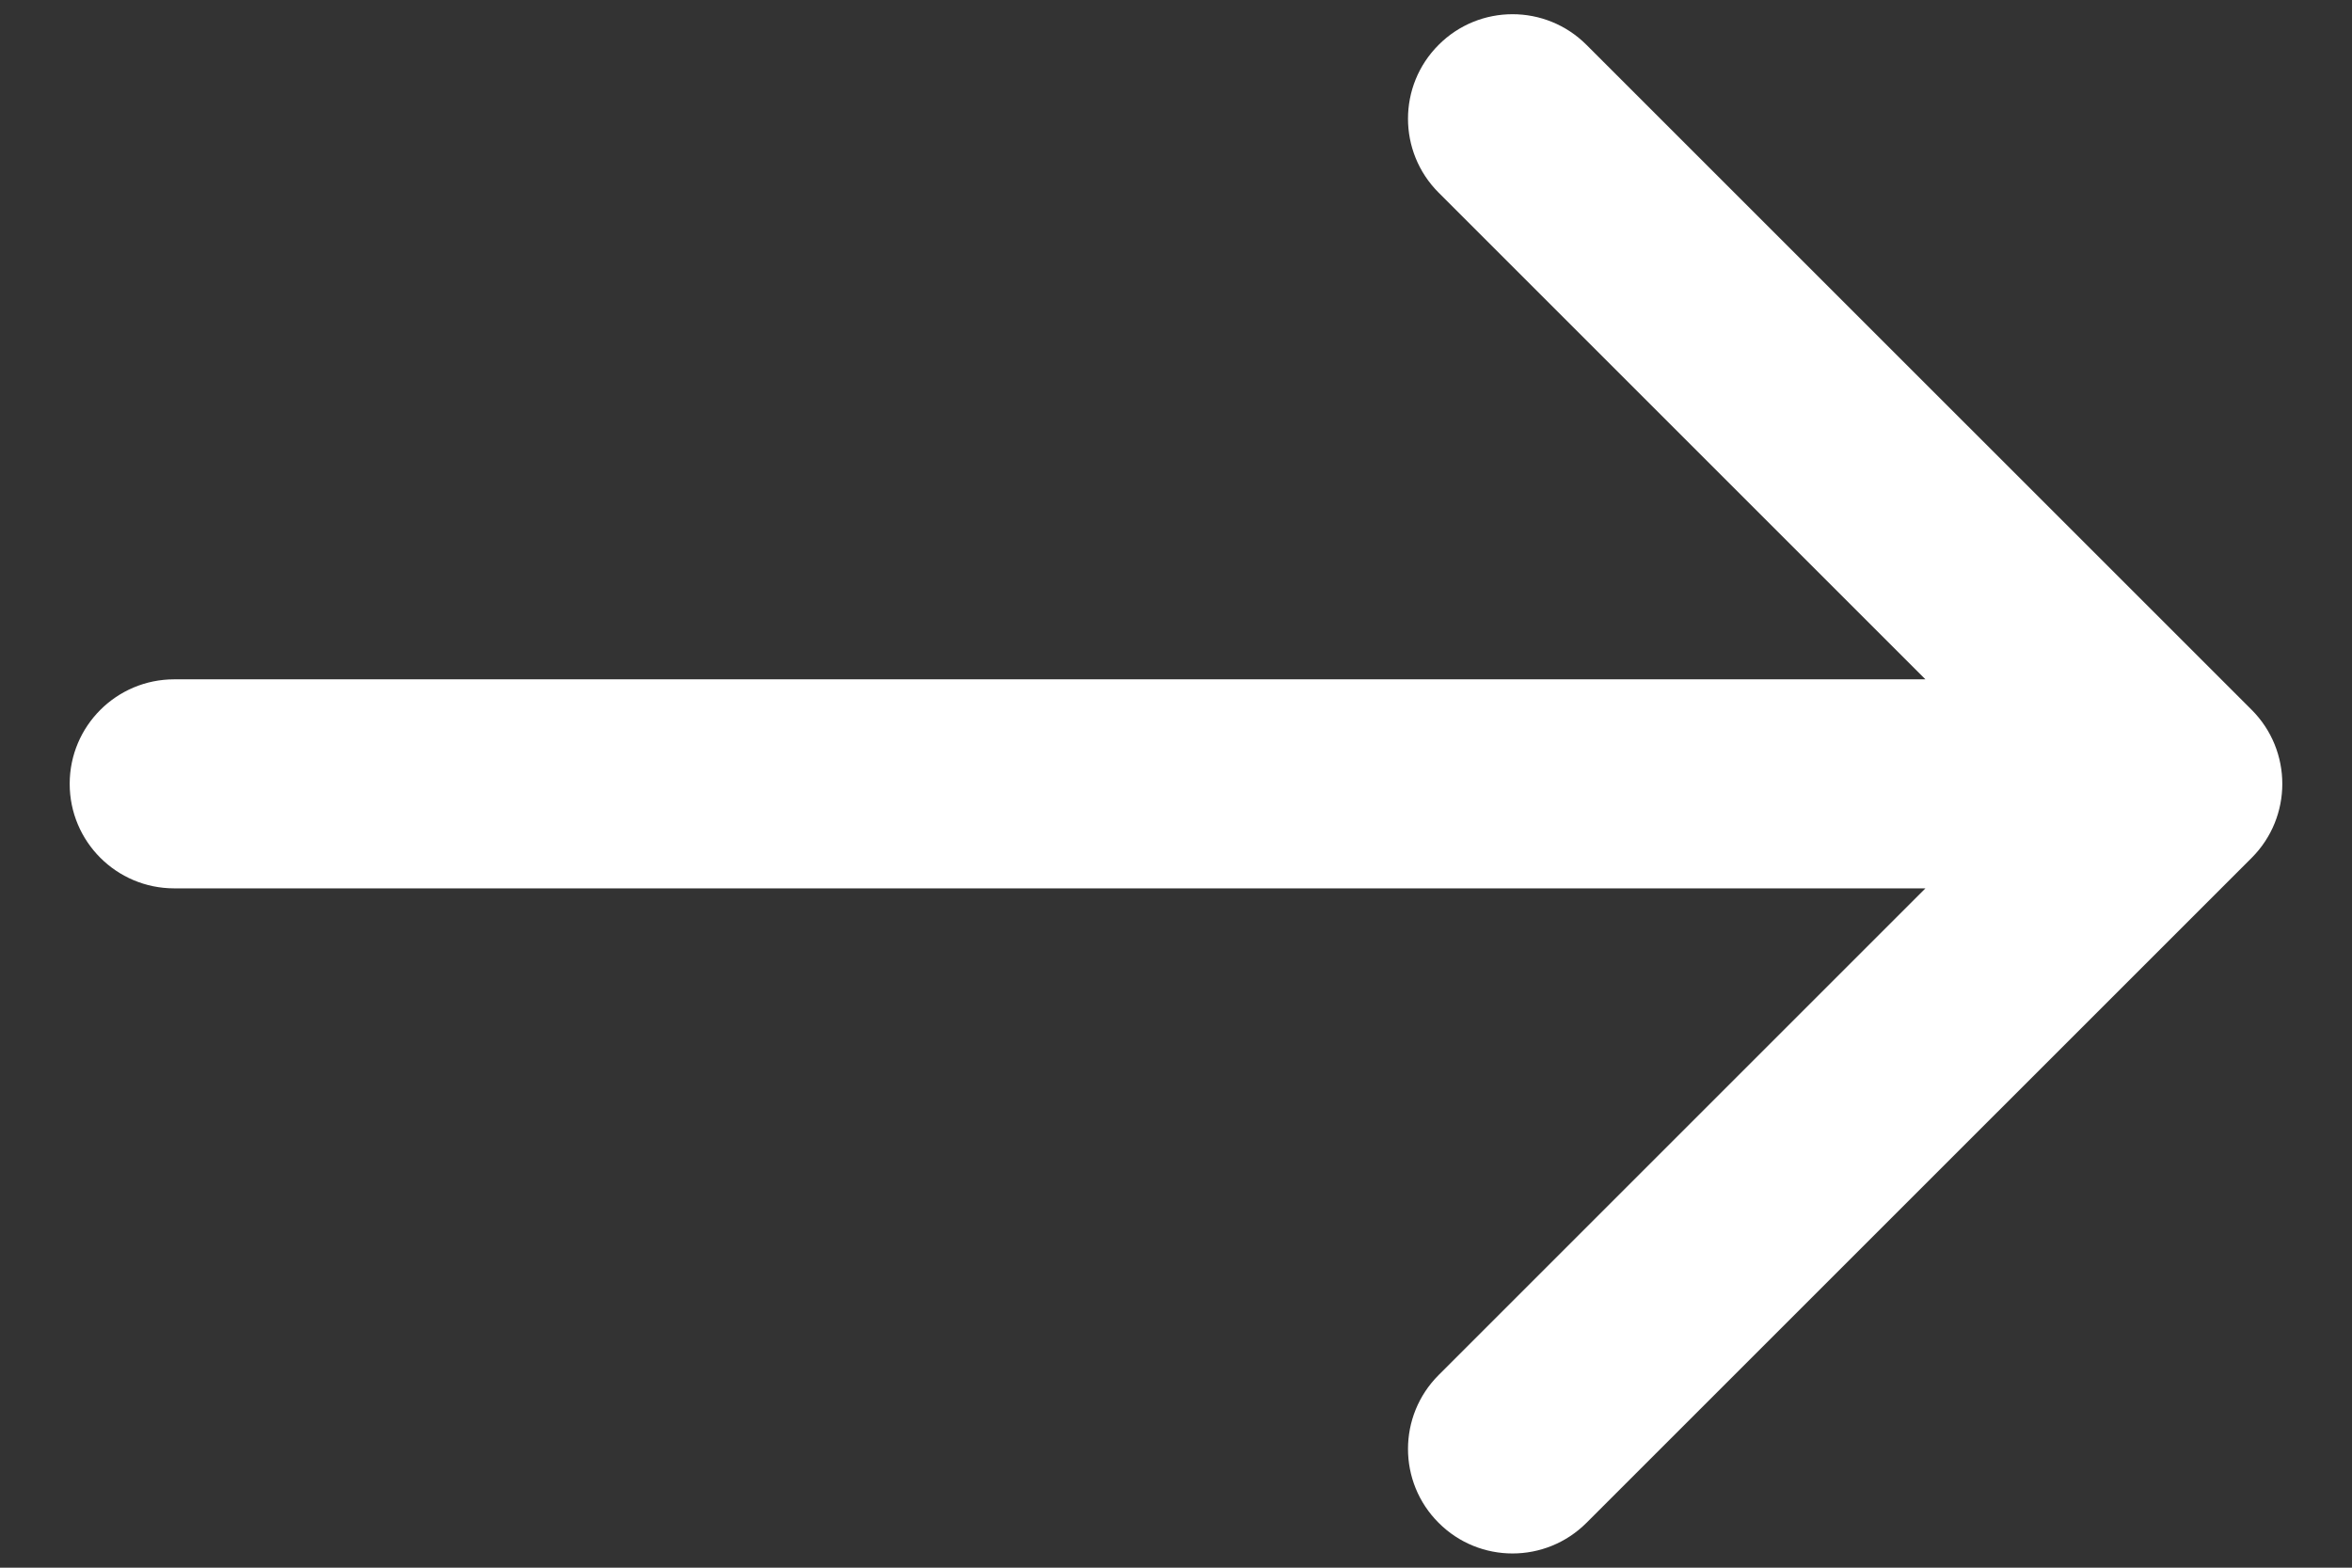 <svg width="27" height="18" viewBox="0 0 27 18" fill="none" xmlns="http://www.w3.org/2000/svg">
<rect x="0" y="0" width="27" height="18" fill="#333333" stroke="none"/>
<path d="M2 7.8C1.337 7.8 0.8 8.337 0.8 9C0.8 9.663 1.337 10.2 2 10.2V7.8ZM25.849 9.849C26.317 9.38 26.317 8.62 25.849 8.151L18.212 0.515C17.743 0.046 16.983 0.046 16.515 0.515C16.046 0.983 16.046 1.743 16.515 2.212L23.303 9L16.515 15.788C16.046 16.257 16.046 17.017 16.515 17.485C16.983 17.954 17.743 17.954 18.212 17.485L25.849 9.849ZM2 10.2H25V7.8H2V10.2Z" fill="white"/>
</svg>

